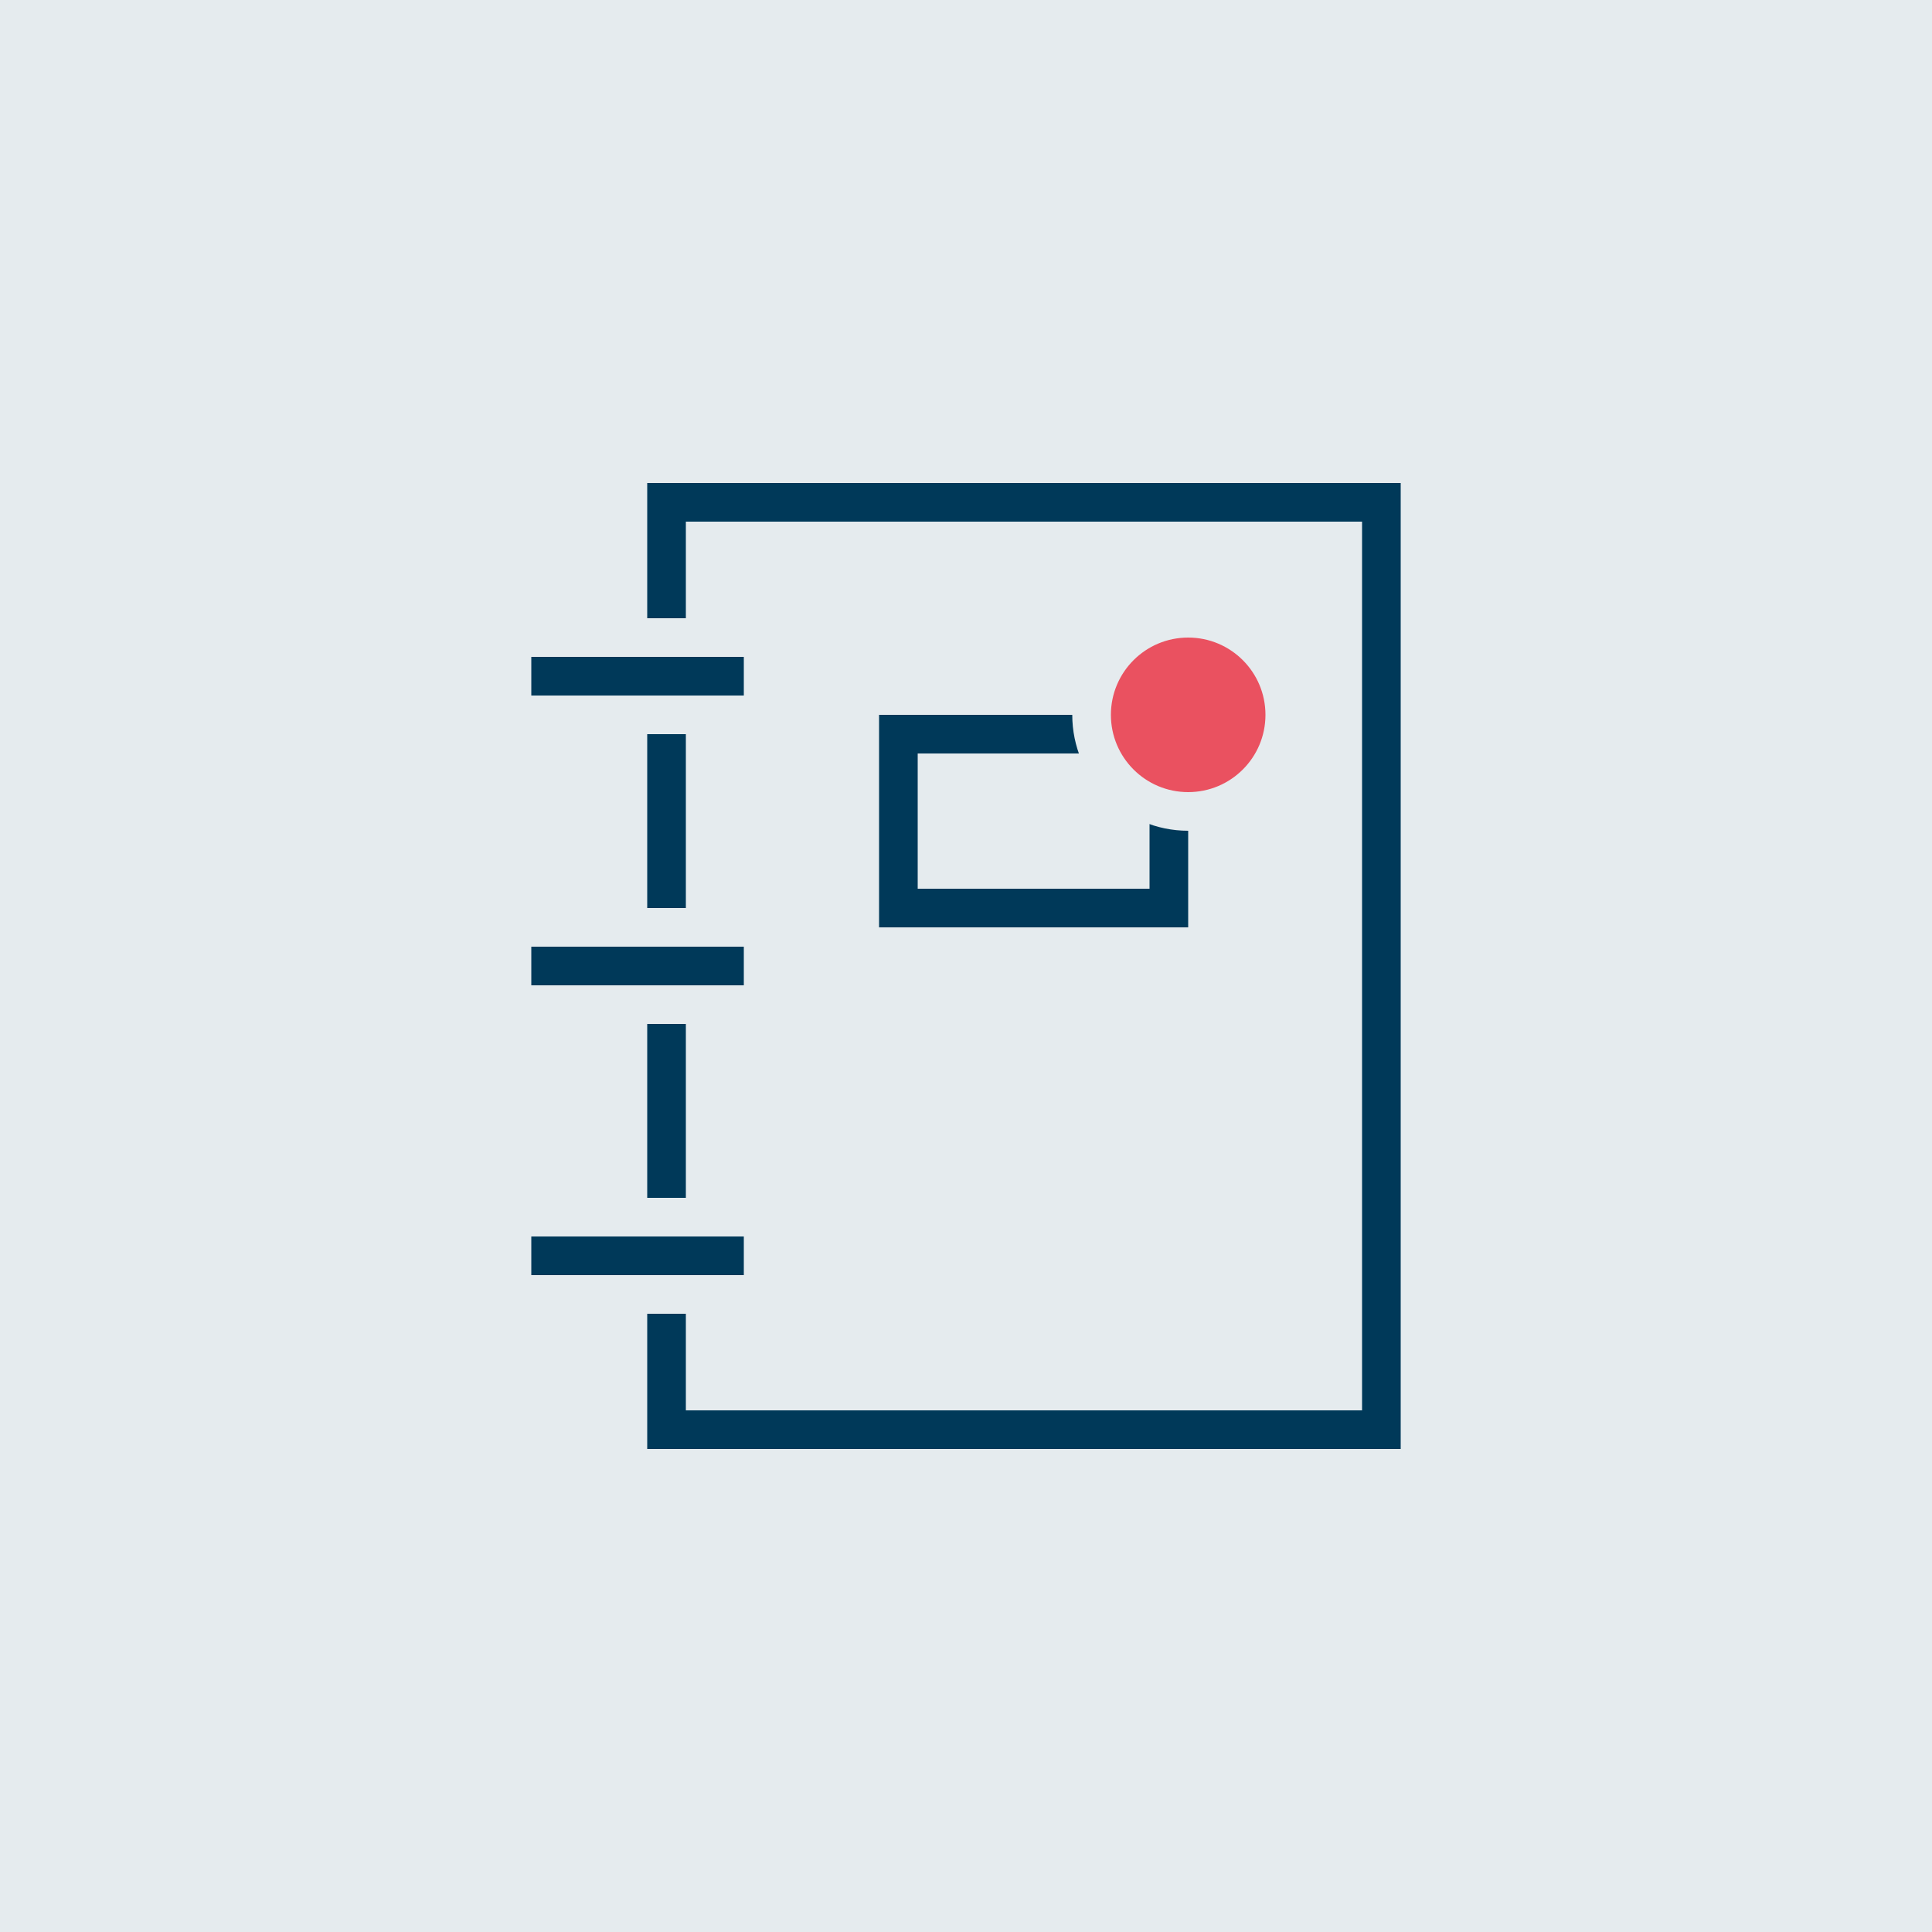 <?xml version="1.0" encoding="UTF-8"?>
<svg xmlns="http://www.w3.org/2000/svg" viewBox="0 0 100 100">
  <defs>
    <style>
      .cls-1 {
        fill: #003959;
      }

      .cls-1, .cls-2, .cls-3 {
        stroke-width: 0px;
      }

      .cls-2 {
        fill: #ea5160;
      }

      .cls-3 {
        fill: #e5ebee;
      }
    </style>
  </defs>
  <g id="Hintergrund">
    <rect class="cls-3" width="100" height="100"></rect>
  </g>
  <g id="Icon">
    <path class="cls-1" d="M38.5,49h-11v2h11v-2ZM35.5,47v-9h-2v9h2ZM35.5,62v-9h-2v9h2ZM38.5,34h-11v2h11v-2ZM38.5,64h-11v2h11v-2ZM45.5,37v11h16v-11h-16ZM59.5,46h-12v-7h12v7ZM33.5,25v7h2v-5h35v46h-35v-5h-2v7h39V25h-39Z"></path>
  </g>
  <g id="Roter_Punkt" data-name="Roter Punkt">
    <g>
      <circle class="cls-2" cx="61.5" cy="37" r="5"></circle>
      <path class="cls-3" d="M61.5,33c2.21,0,4,1.79,4,4s-1.79,4-4,4-4-1.79-4-4,1.79-4,4-4M61.5,31c-3.31,0-6,2.69-6,6s2.69,6,6,6,6-2.69,6-6-2.69-6-6-6h0Z"></path>
    </g>
  </g>
</svg>
